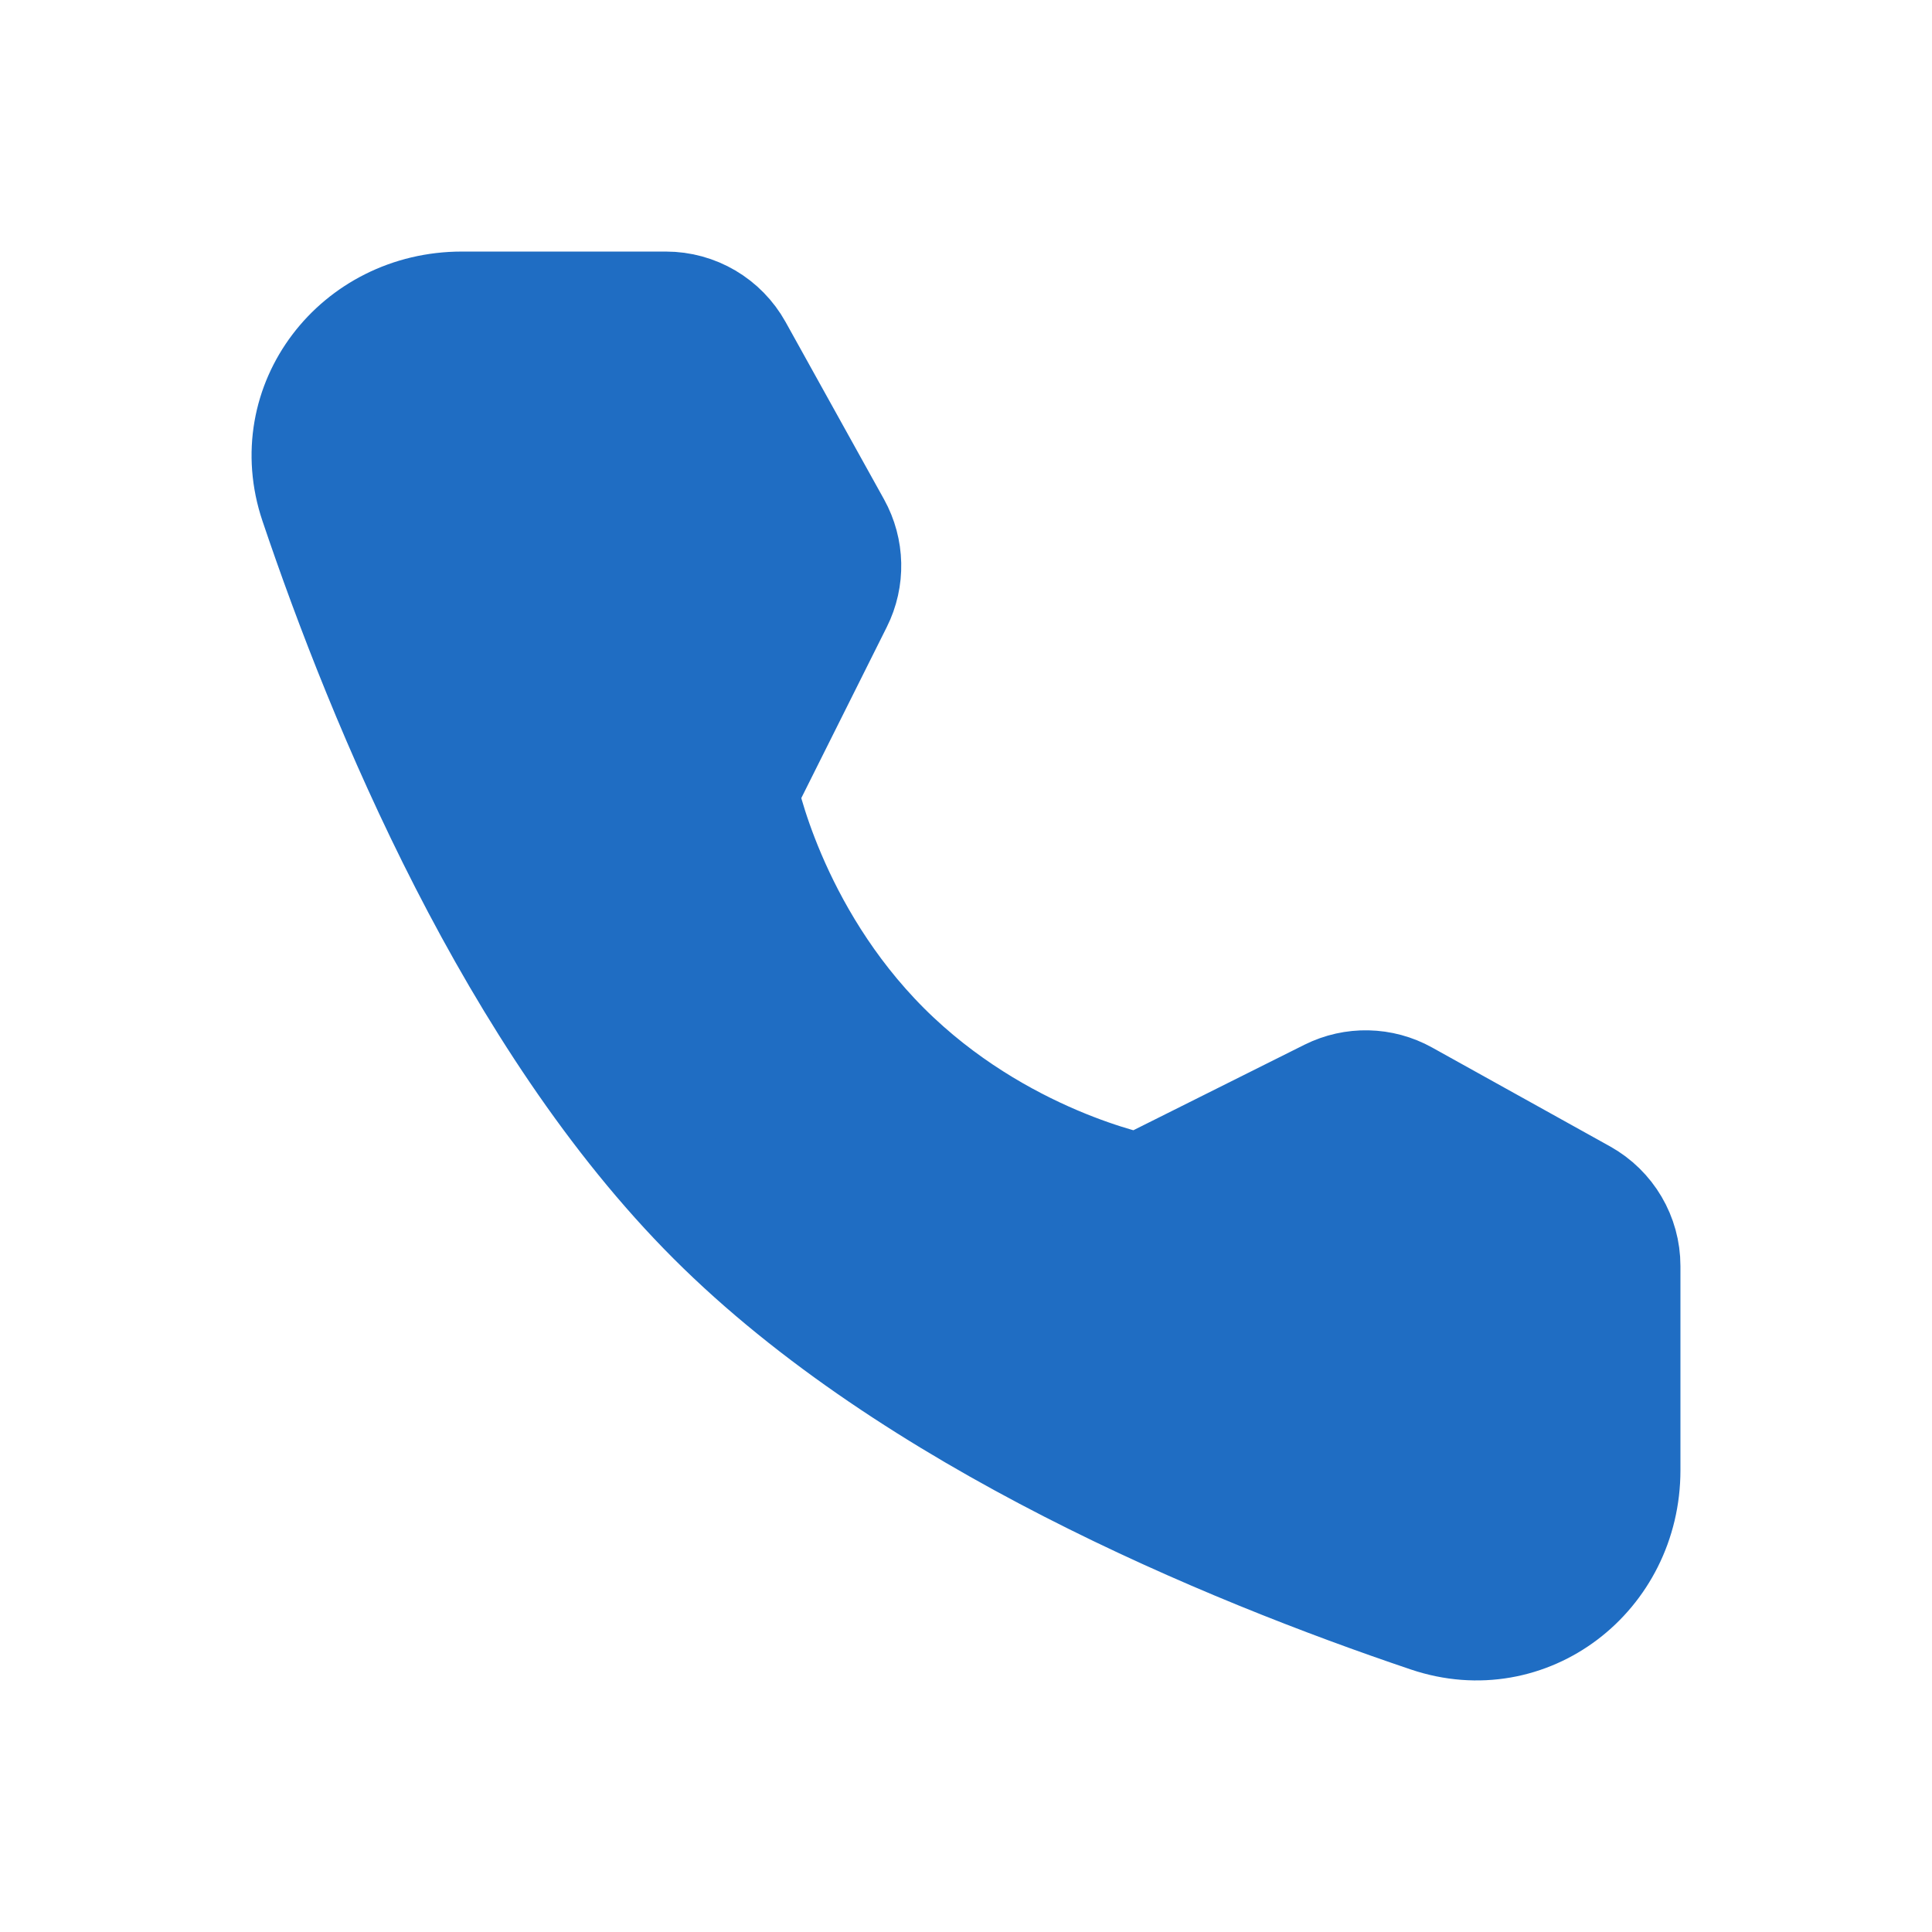 <?xml version="1.0" encoding="UTF-8"?><svg width="24px" height="24px" viewBox="0 0 24 24" version="1.1" xmlns="http://www.w3.org/2000/svg" xmlns:xlink="http://www.w3.org/1999/xlink"><title>切片</title><g id="20230102-首页-指南-等" stroke="none" stroke-width="1" fill="#1f6dc3" fill-rule="evenodd"><g id="案例详情备份-2" transform="translate(-1608, -374)" stroke="#1f6dc3" stroke-width="1.4"><g id="编组-4" transform="translate(1580, 360)"><g id="编组-2" transform="translate(8, 14)"><g id="icon/fuwuzixun" transform="translate(20, 0)"><path d="M8.272,3.825 C8.636,3.825 8.97,4.022 9.147,4.34 L10.37,6.543 C10.53,6.832 10.538,7.181 10.39,7.476 L9.212,9.833 C9.212,9.833 9.553,11.588 10.982,13.018 C12.412,14.447 14.161,14.782 14.161,14.782 L16.518,13.604 C16.813,13.457 17.162,13.464 17.451,13.625 L19.661,14.853 C19.978,15.03 20.175,15.364 20.175,15.727 L20.175,18.264 C20.175,19.556 18.975,20.489 17.751,20.076 C15.237,19.228 11.334,17.612 8.861,15.139 C6.388,12.666 4.772,8.763 3.924,6.249 C3.511,5.025 4.444,3.825 5.736,3.825 L8.272,3.825 Z" id="路径"/></g></g></g></g></g></svg>